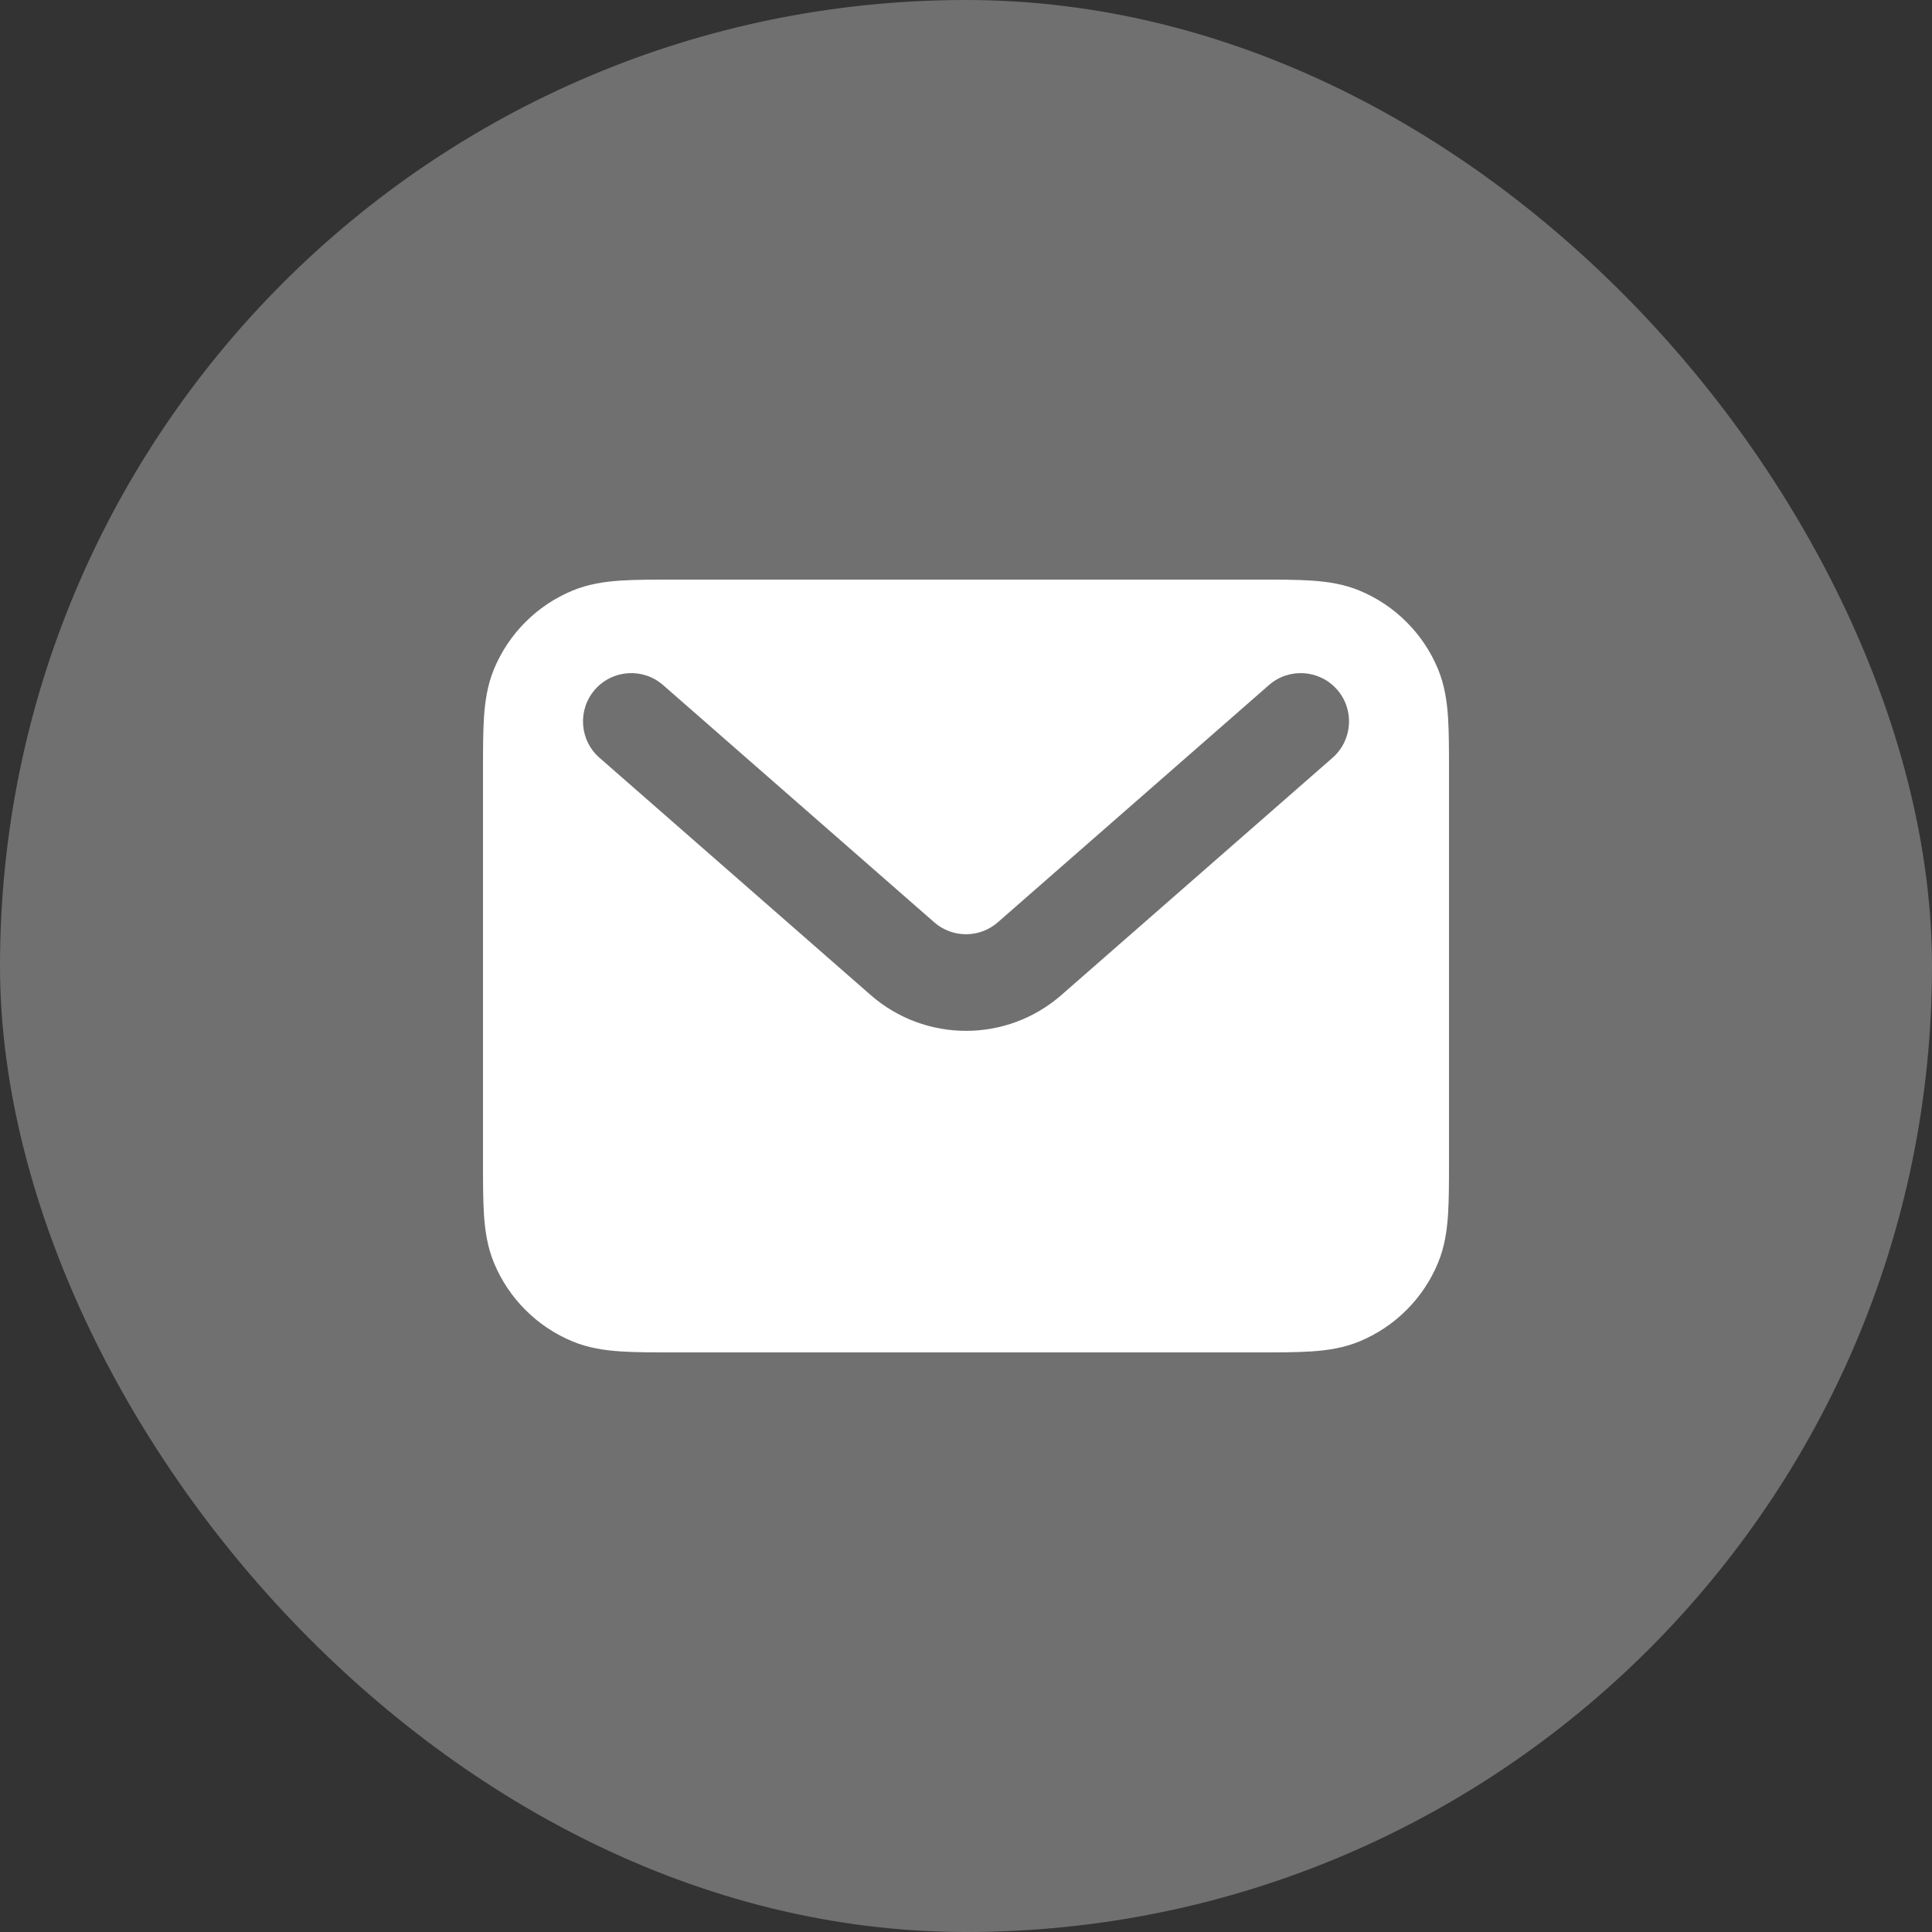 <svg width="40" height="40" viewBox="0 0 40 40" fill="none" xmlns="http://www.w3.org/2000/svg">
<rect x="0" y="0" width="40" height="40" fill="#333333" stroke="none"/>
<rect width="40" height="40" rx="20" fill="white" fill-opacity="0.3"/>
<path fill-rule="evenodd" clip-rule="evenodd" d="M13.968 12H26.032C26.471 12 26.849 12 27.162 12.021C27.492 12.044 27.822 12.093 28.148 12.228C28.883 12.533 29.467 13.117 29.772 13.852C29.907 14.178 29.956 14.508 29.979 14.838C30 15.151 30 15.529 30 15.968V24.032C30 24.471 30 24.849 29.979 25.162C29.956 25.492 29.907 25.822 29.772 26.148C29.467 26.883 28.883 27.467 28.148 27.772C27.822 27.907 27.492 27.956 27.162 27.979C26.849 28 26.471 28 26.032 28H13.968C13.529 28 13.151 28 12.838 27.979C12.508 27.956 12.178 27.907 11.852 27.772C11.117 27.467 10.533 26.883 10.228 26.148C10.093 25.822 10.044 25.492 10.021 25.162C10 24.849 10 24.471 10 24.032V15.968C10 15.529 10 15.151 10.021 14.838C10.044 14.508 10.093 14.178 10.228 13.852C10.533 13.117 11.117 12.533 11.852 12.228C12.178 12.093 12.508 12.044 12.838 12.021C13.151 12 13.529 12 13.968 12ZM12.318 14.277C12.681 13.862 13.313 13.82 13.729 14.184L19.342 19.095C19.719 19.425 20.282 19.425 20.659 19.095L26.272 14.184C26.687 13.82 27.319 13.862 27.683 14.277C28.047 14.693 28.004 15.325 27.589 15.689L21.976 20.6C20.845 21.59 19.156 21.59 18.025 20.6L12.412 15.689C11.996 15.325 11.954 14.693 12.318 14.277Z" fill="white"/>
</svg>
